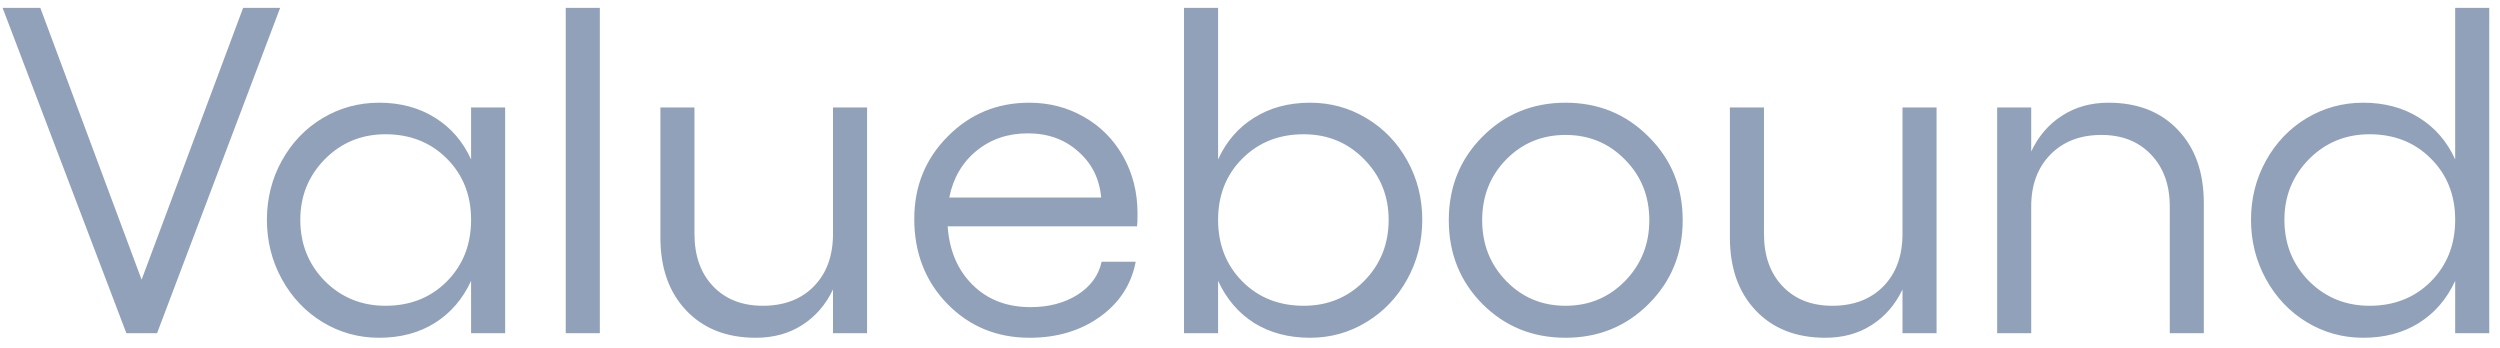 <svg width="165" height="23" viewBox="0 0 165 23" fill="none" xmlns="http://www.w3.org/2000/svg">
<g clip-path="url(#clip0_173_24)">
<path d="M0.172 0.52H2.661L9.346 18.459L16.046 0.52H18.489L10.365 21.993H8.341L0.172 0.52ZM31.092 7.094H33.34V21.993H31.092V18.534C30.542 19.732 29.743 20.66 28.694 21.319C27.654 21.968 26.43 22.292 25.021 22.292C23.672 22.292 22.428 21.948 21.289 21.259C20.16 20.57 19.265 19.627 18.606 18.429C17.946 17.231 17.617 15.924 17.617 14.506C17.617 13.088 17.946 11.786 18.606 10.598C19.265 9.41 20.16 8.476 21.289 7.798C22.428 7.119 23.672 6.779 25.021 6.779C26.43 6.779 27.659 7.109 28.709 7.768C29.758 8.417 30.552 9.335 31.092 10.523V7.094ZM25.441 20.181C27.07 20.181 28.419 19.647 29.488 18.579C30.557 17.501 31.092 16.143 31.092 14.506C31.092 12.879 30.557 11.531 29.488 10.463C28.419 9.395 27.07 8.861 25.441 8.861C23.862 8.861 22.528 9.41 21.439 10.508C20.36 11.606 19.82 12.939 19.82 14.506C19.82 16.103 20.36 17.451 21.439 18.549C22.528 19.637 23.862 20.181 25.441 20.181ZM39.588 0.52V21.993H37.339V0.52H39.588ZM54.978 7.094H57.227V21.993H54.978V19.103C54.499 20.111 53.819 20.895 52.94 21.454C52.071 22.013 51.051 22.292 49.882 22.292C47.964 22.292 46.435 21.693 45.296 20.495C44.156 19.298 43.587 17.69 43.587 15.674V7.094H45.835V15.434C45.835 16.882 46.245 18.035 47.064 18.893C47.884 19.752 48.978 20.181 50.347 20.181C51.756 20.181 52.88 19.752 53.719 18.893C54.559 18.035 54.978 16.882 54.978 15.434V7.094ZM75.076 14.087C75.076 14.536 75.066 14.82 75.046 14.94H62.545C62.655 16.537 63.205 17.825 64.194 18.803C65.183 19.782 66.457 20.271 68.016 20.271C69.215 20.271 70.244 20.001 71.104 19.462C71.973 18.913 72.508 18.185 72.708 17.276H74.956C74.666 18.784 73.877 19.996 72.588 20.915C71.299 21.833 69.755 22.292 67.956 22.292C65.788 22.292 63.974 21.544 62.515 20.046C61.066 18.549 60.342 16.682 60.342 14.446C60.342 12.3 61.076 10.488 62.545 9.01C64.014 7.523 65.808 6.779 67.926 6.779C69.255 6.779 70.464 7.094 71.553 7.723C72.643 8.342 73.502 9.21 74.132 10.328C74.761 11.446 75.076 12.699 75.076 14.087ZM62.65 13.039H72.678C72.568 11.801 72.063 10.787 71.164 9.999C70.274 9.2 69.165 8.801 67.836 8.801C66.517 8.801 65.388 9.185 64.449 9.954C63.509 10.723 62.91 11.751 62.65 13.039Z" fill="#90A1B9"/>
<path d="M86.465 6.779C87.814 6.779 89.053 7.119 90.182 7.798C91.321 8.476 92.22 9.41 92.88 10.598C93.539 11.786 93.869 13.088 93.869 14.506C93.869 15.924 93.539 17.231 92.88 18.429C92.22 19.627 91.321 20.57 90.182 21.259C89.053 21.948 87.814 22.292 86.465 22.292C85.056 22.292 83.826 21.968 82.777 21.319C81.738 20.66 80.944 19.732 80.394 18.534V21.993H78.145V0.52H80.394V10.523C80.933 9.335 81.728 8.417 82.777 7.768C83.826 7.109 85.056 6.779 86.465 6.779ZM86.045 20.181C87.624 20.181 88.953 19.637 90.032 18.549C91.111 17.451 91.651 16.103 91.651 14.506C91.651 12.939 91.111 11.606 90.032 10.508C88.953 9.41 87.624 8.861 86.045 8.861C84.416 8.861 83.067 9.395 81.998 10.463C80.928 11.531 80.394 12.879 80.394 14.506C80.394 16.143 80.928 17.501 81.998 18.579C83.067 19.647 84.416 20.181 86.045 20.181ZM97.838 9.025C99.327 7.528 101.155 6.779 103.324 6.779C105.492 6.779 107.321 7.528 108.811 9.025C110.309 10.513 111.058 12.35 111.058 14.536C111.058 16.722 110.309 18.564 108.811 20.061C107.321 21.549 105.492 22.292 103.324 22.292C101.155 22.292 99.327 21.549 97.838 20.061C96.359 18.564 95.62 16.722 95.62 14.536C95.62 12.35 96.359 10.513 97.838 9.025ZM103.324 8.906C101.775 8.906 100.471 9.445 99.412 10.523C98.353 11.601 97.823 12.939 97.823 14.536C97.823 16.123 98.353 17.461 99.412 18.549C100.471 19.637 101.775 20.181 103.324 20.181C104.873 20.181 106.182 19.637 107.252 18.549C108.32 17.451 108.855 16.113 108.855 14.536C108.855 12.949 108.32 11.616 107.252 10.538C106.192 9.45 104.883 8.906 103.324 8.906ZM125.565 7.094H127.813V21.993H125.565V19.103C125.085 20.111 124.406 20.895 123.526 21.454C122.657 22.013 121.637 22.292 120.469 22.292C118.55 22.292 117.021 21.693 115.882 20.495C114.743 19.298 114.173 17.69 114.173 15.674V7.094H116.422V15.434C116.422 16.882 116.831 18.035 117.651 18.893C118.47 19.752 119.564 20.181 120.933 20.181C122.343 20.181 123.467 19.752 124.306 18.893C125.146 18.035 125.565 16.882 125.565 15.434V7.094ZM139.157 6.779C141.085 6.779 142.615 7.378 143.744 8.576C144.883 9.764 145.452 11.376 145.452 13.413V21.993H143.205V13.622C143.205 12.195 142.789 11.052 141.96 10.193C141.141 9.335 140.051 8.906 138.693 8.906C137.293 8.906 136.169 9.34 135.32 10.208C134.481 11.067 134.06 12.205 134.06 13.622V21.993H131.813V7.094H134.06V9.999C134.54 8.981 135.22 8.192 136.099 7.633C136.979 7.064 137.998 6.779 139.157 6.779ZM162.042 0.52H164.291V21.993H162.042V18.534C161.493 19.732 160.694 20.66 159.644 21.319C158.605 21.968 157.381 22.292 155.972 22.292C154.623 22.292 153.379 21.948 152.239 21.259C151.11 20.57 150.216 19.627 149.557 18.429C148.897 17.231 148.567 15.924 148.567 14.506C148.567 13.088 148.897 11.786 149.557 10.598C150.216 9.41 151.11 8.476 152.239 7.798C153.379 7.119 154.623 6.779 155.972 6.779C157.381 6.779 158.61 7.109 159.659 7.768C160.709 8.417 161.503 9.335 162.042 10.523V0.52ZM156.392 20.181C158.02 20.181 159.37 19.647 160.438 18.579C161.508 17.501 162.042 16.143 162.042 14.506C162.042 12.879 161.508 11.531 160.438 10.463C159.37 9.395 158.02 8.861 156.392 8.861C154.813 8.861 153.479 9.41 152.39 10.508C151.311 11.606 150.771 12.939 150.771 14.506C150.771 16.103 151.311 17.451 152.39 18.549C153.479 19.637 154.813 20.181 156.392 20.181Z" fill="#90A1B9"/>
</g>
<defs>
<clipPath id="clip0_173_24">
<rect width="165" height="23" fill="white"/>
</clipPath>
</defs>
</svg>
